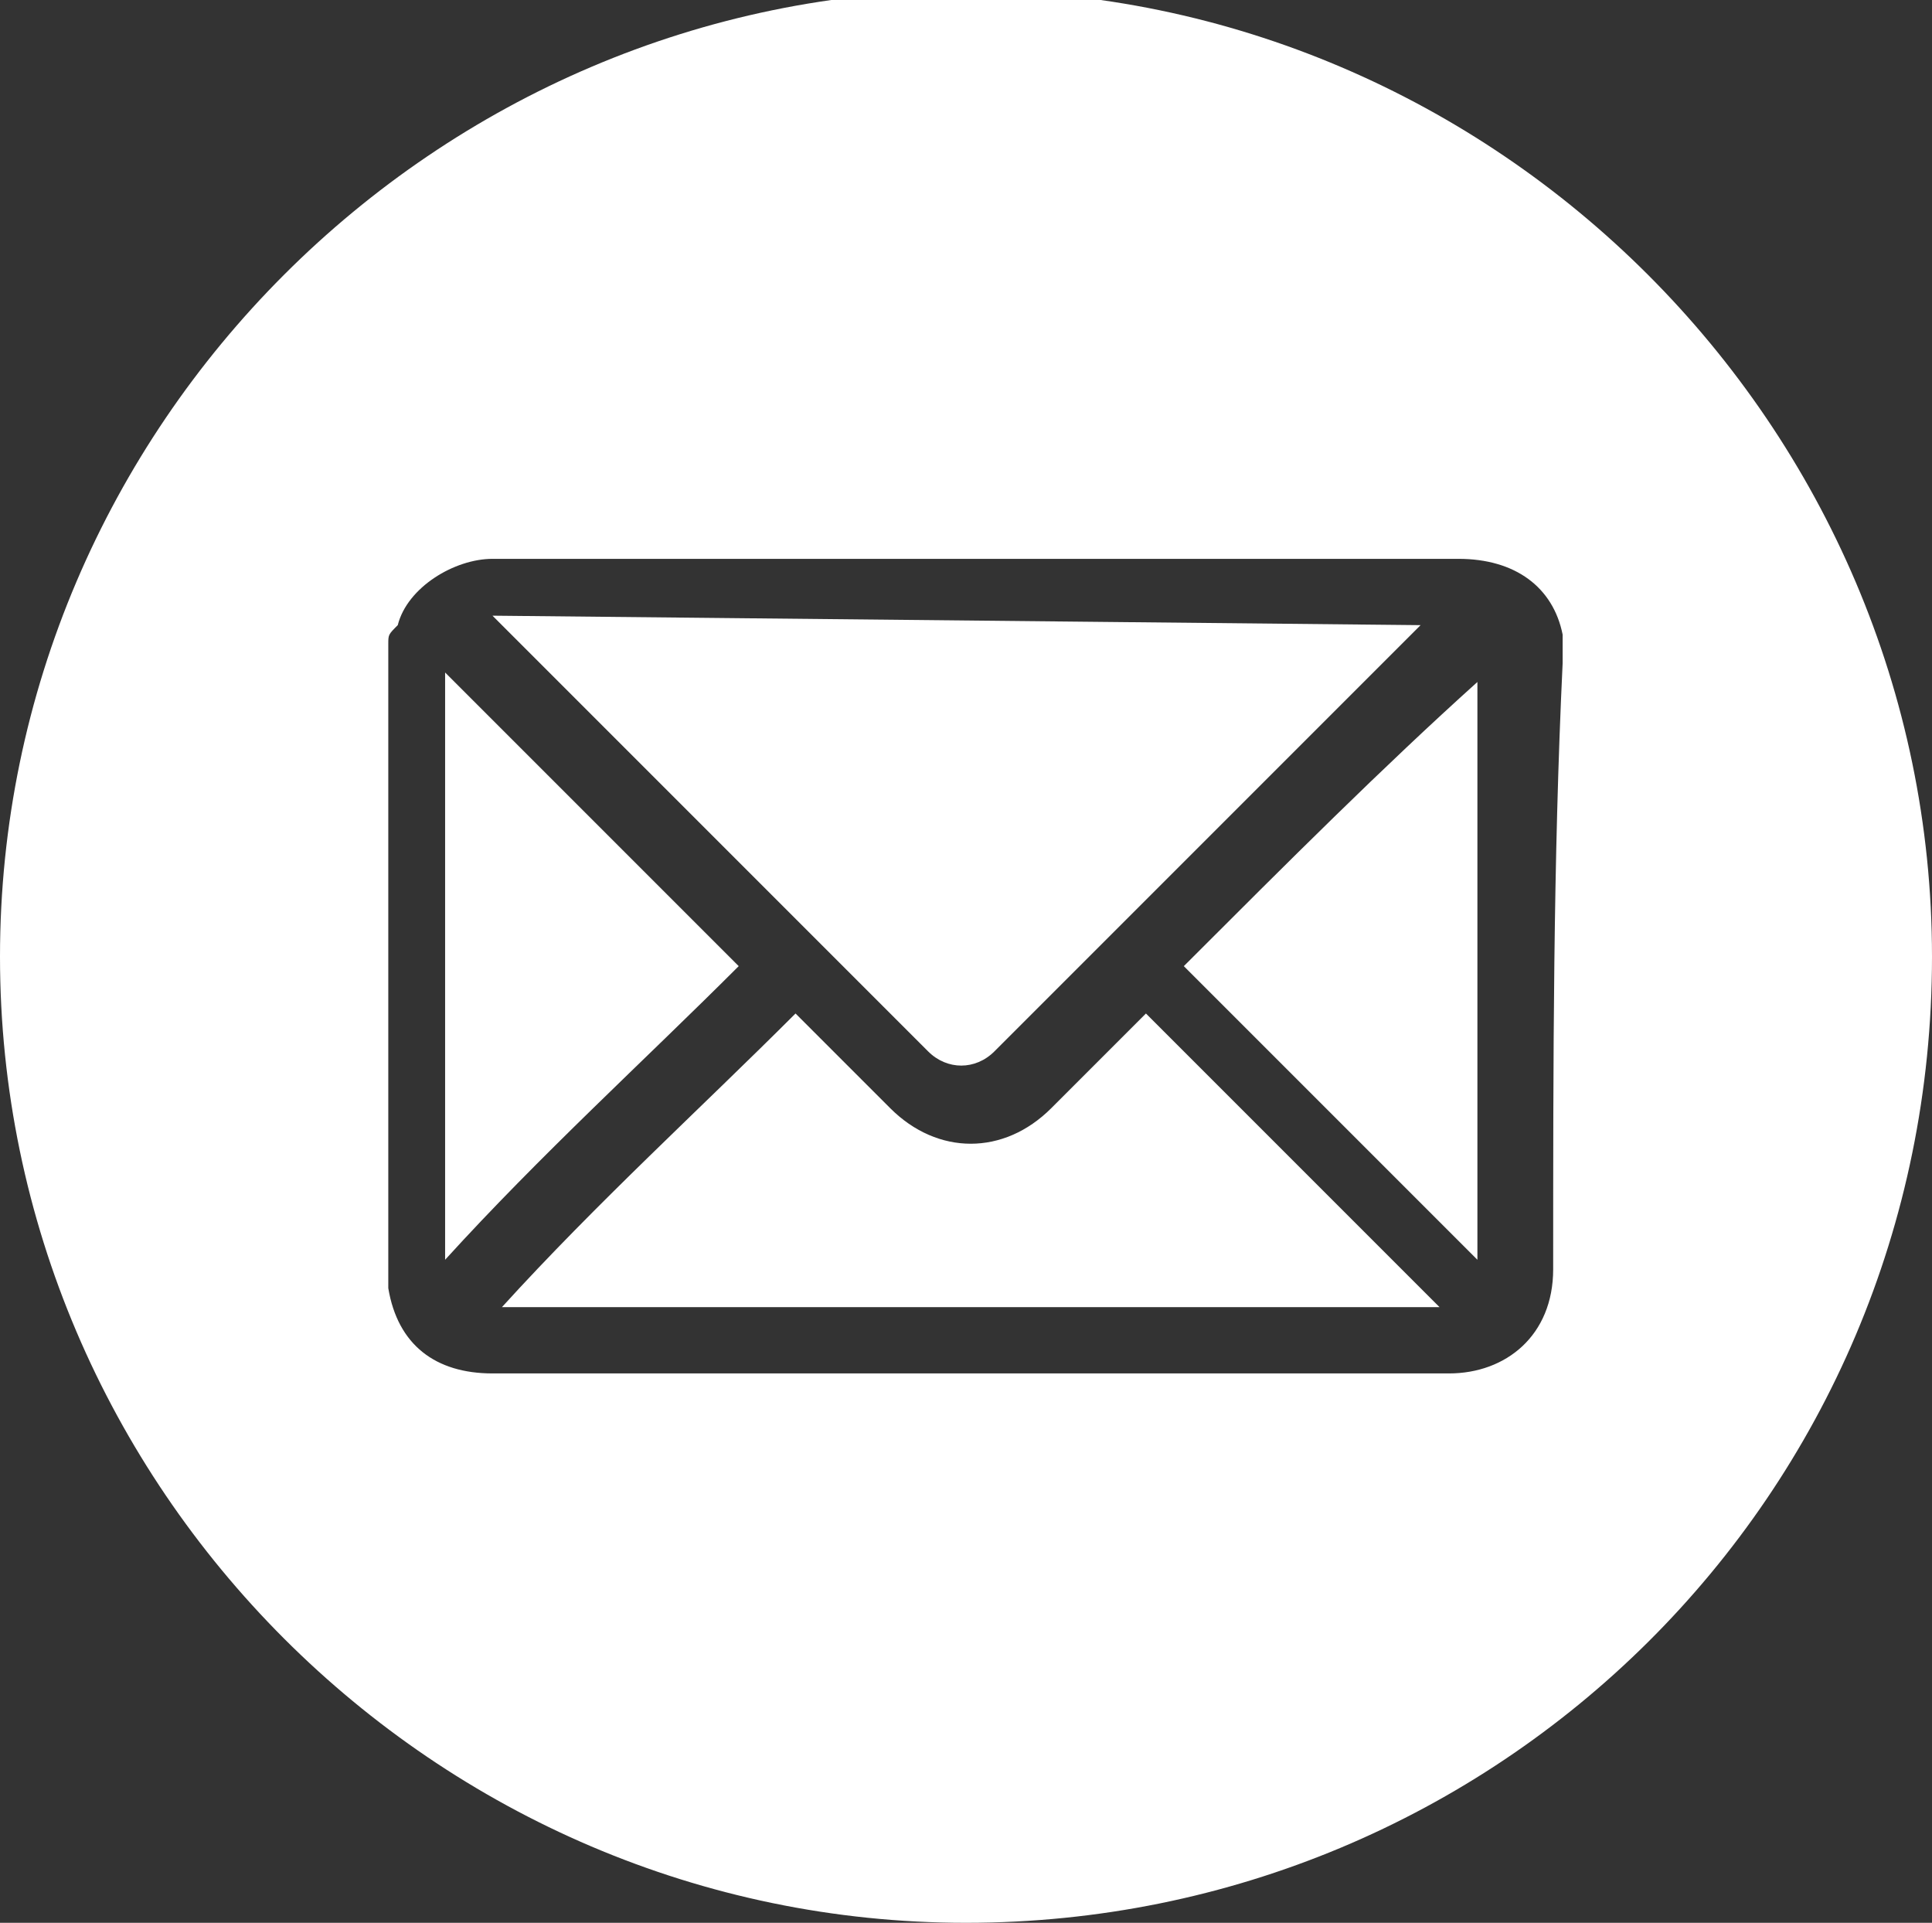 <?xml version="1.0" encoding="UTF-8" standalone="no"?>
<!-- Generator: Adobe Illustrator 27.9.0, SVG Export Plug-In . SVG Version: 6.00 Build 0)  -->

<svg
   version="1.1"
   id="Capa_1"
   x="0px"
   y="0px"
   viewBox="0 0 20.4 20.3"
   xml:space="preserve"
   sodipodi:docname="Icono_mail.svg"
   width="20.4"
   height="20.3"
   inkscape:version="1.3 (0e150ed6c4, 2023-07-21)"
   xmlns:inkscape="http://www.inkscape.org/namespaces/inkscape"
   xmlns:sodipodi="http://sodipodi.sourceforge.net/DTD/sodipodi-0.dtd"
   xmlns:xlink="http://www.w3.org/1999/xlink"
   xmlns="http://www.w3.org/2000/svg"
   xmlns:svg="http://www.w3.org/2000/svg"><rect x="0" y="0" width="20.4" height="20.3" fill="#333333" stroke="none"/><defs
   id="defs2" /><sodipodi:namedview
   id="namedview1"
   pagecolor="#ffffff"
   bordercolor="#000000"
   borderopacity="0.25"
   inkscape:showpageshadow="2"
   inkscape:pageopacity="0.0"
   inkscape:pagecheckerboard="0"
   inkscape:deskcolor="#d1d1d1"
   inkscape:zoom="22.185793"
   inkscape:cx="8.8119454"
   inkscape:cy="9.1950735"
   inkscape:window-width="1920"
   inkscape:window-height="1018"
   inkscape:window-x="0"
   inkscape:window-y="0"
   inkscape:window-maximized="1"
   inkscape:current-layer="Capa_1" />&#10;<style
   type="text/css"
   id="style1">&#10;	.st0{clip-path:url(#SVGID_00000165954129517532251300000009767654432590956701_);}&#10;	.st1{fill:none;stroke:#000000;stroke-width:0.199;}&#10;	.st2{clip-path:url(#SVGID_00000034792676785017066430000006648943658241389494_);fill:none;stroke:#000000;stroke-width:0.424;}&#10;	.st3{clip-path:url(#SVGID_00000051377284851612180680000003309032728930302602_);fill:#063650;}&#10;	.st4{clip-path:url(#SVGID_00000067236024471085602390000012663781139433607827_);fill:#063650;}&#10;	.st5{clip-path:url(#SVGID_00000104670208746543165380000010216991614721101486_);fill:#063650;}&#10;	.st6{clip-path:url(#SVGID_00000104670208746543165380000010216991614721101486_);fill:#FFFFFF;}&#10;	&#10;		.st7{clip-path:url(#SVGID_00000042695354774843032050000011937229289830562716_);fill:none;stroke:#83CEE3;stroke-width:5;stroke-miterlimit:10;}&#10;	.st8{clip-path:url(#SVGID_00000086672415391394201390000001943297695859079072_);fill:#063650;}&#10;	.st9{clip-path:url(#SVGID_00000160175700653031526540000005869884909345841069_);fill:#063650;}&#10;	.st10{clip-path:url(#SVGID_00000160175700653031526540000005869884909345841069_);fill:#FFFFFF;}&#10;	&#10;		.st11{clip-path:url(#SVGID_00000075854877482752233640000010101256756620301968_);fill:none;stroke:#83CEE3;stroke-width:5;stroke-miterlimit:10;}&#10;	.st12{clip-path:url(#SVGID_00000168077005111825876490000003849781056352979617_);fill:#063650;}&#10;	&#10;		.st13{clip-path:url(#SVGID_00000168077005111825876490000003849781056352979617_);fill:none;stroke:#83CEE3;stroke-width:5;stroke-miterlimit:10;}&#10;	.st14{clip-path:url(#SVGID_00000168077005111825876490000003849781056352979617_);fill:#FFFFFF;}&#10;	.st15{clip-path:url(#SVGID_00000007399222202457093250000011271643786956542905_);fill:#83CEE3;}&#10;	.st16{clip-path:url(#SVGID_00000109007783426828839980000008883225667264892054_);fill:#063650;}&#10;	.st17{clip-path:url(#SVGID_00000181080929245911091850000013203772170370984339_);fill:#83CEE3;}&#10;	.st18{clip-path:url(#SVGID_00000012472394278070688270000003589189948245048489_);fill:#063650;}&#10;	.st19{clip-path:url(#SVGID_00000137831569737715647850000003116145187813089952_);fill:#FFFFFF;}&#10;	.st20{clip-path:url(#SVGID_00000116923667088852788810000003381665660349966981_);fill:#FFFFFF;}&#10;	.st21{clip-path:url(#SVGID_00000168103303773725306410000006388450185965474945_);fill:#83CEE3;}&#10;	.st22{clip-path:url(#SVGID_00000069393832311278196740000008009592763056056255_);fill:#FFFFFF;}&#10;	.st23{clip-path:url(#SVGID_00000174584549492400287990000003401227389550109325_);fill:#FFFFFF;}&#10;	.st24{clip-path:url(#SVGID_00000115474822231927717030000010271833045810265257_);fill:#FFFFFF;}&#10;	.st25{clip-path:url(#SVGID_00000000206397088869536720000012165663889284229036_);fill:#83CEE3;}&#10;	.st26{clip-path:url(#SVGID_00000183240304811340651350000010834998982838377907_);fill:#FFFFFF;}&#10;	.st27{fill:none;stroke:#FFFFFF;stroke-width:0.286;}&#10;	.st28{clip-path:url(#SVGID_00000155827399680760092790000006716651360348305045_);fill:none;stroke:#FFFFFF;stroke-width:0.609;}&#10;</style>&#10;<g
   id="g1"
   transform="translate(-6.7,-9.1)">&#10;	<defs
   id="defs1">&#10;		<rect
   id="SVGID_00000134941602169602694140000010078627948834151058_"
   x="6.7"
   y="9.1"
   width="20.4"
   height="20.4" />&#10;	</defs>&#10;	<clipPath
   id="SVGID_00000041997078101475542080000005433702293933030017_">&#10;		<use
   xlink:href="#SVGID_00000134941602169602694140000010078627948834151058_"
   style="overflow:visible"
   id="use1" />&#10;	</clipPath>&#10;	<path
   style="fill:#ffffff"
   d="m 15.1,19.8 c -1,1 -2.1,2 -3.1,3.1 h 9.9 c -1,-1 -2.1,-2.1 -3.1,-3.1 0,0 -0.1,0.1 -0.1,0.1 -0.3,0.3 -0.6,0.6 -0.9,0.9 -0.5,0.5 -1.2,0.5 -1.7,0 -0.2,-0.2 -0.4,-0.4 -0.5,-0.5 -0.2,-0.2 -0.4,-0.4 -0.5,-0.5 m -0.6,-0.5 c -1,-1 -2.1,-2.1 -3.1,-3.1 v 6.2 c 1,-1.1 2.1,-2.1 3.1,-3.1 m 7.2,-3.6 c 0,0 0.1,0 0,0 l -9.8,-0.1 c 0,0 0.1,0.1 0.1,0.1 1.5,1.5 3,3 4.5,4.5 0.2,0.2 0.5,0.2 0.7,0 1.5,-1.5 3,-3 4.5,-4.5 m -2.5,3.6 c 1,1 2.1,2.1 3.1,3.1 v -6.1 c -1,0.9 -2,1.9 -3.1,3 m 3.9,3.2 c 0,0.7 -0.5,1.1 -1.1,1.1 -3.4,0 -6.7,0 -10.1,0 -0.6,0 -1,-0.3 -1.1,-0.9 0,0 0,0 0,0 v -6.8 c 0,-0.1 0,-0.1 0.1,-0.2 0.1,-0.4 0.6,-0.7 1,-0.7 0.8,0 1.5,0 2.3,0 h 7.9 c 0.6,0 1,0.3 1.1,0.8 0,0.1 0,0.2 0,0.3 -0.1,2.1 -0.1,4.2 -0.1,6.4 m 4,-3.3 C 27.1,13.6 22.5,9 16.9,9 11.3,9 6.7,13.6 6.7,19.2 c 0,5.6 4.6,10.2 10.2,10.2 5.6,0 10.2,-4.5 10.2,-10.2"
   clip-path="url(#SVGID_00000041997078101475542080000005433702293933030017_)"
   id="path1" />&#10;</g>&#10;</svg>
